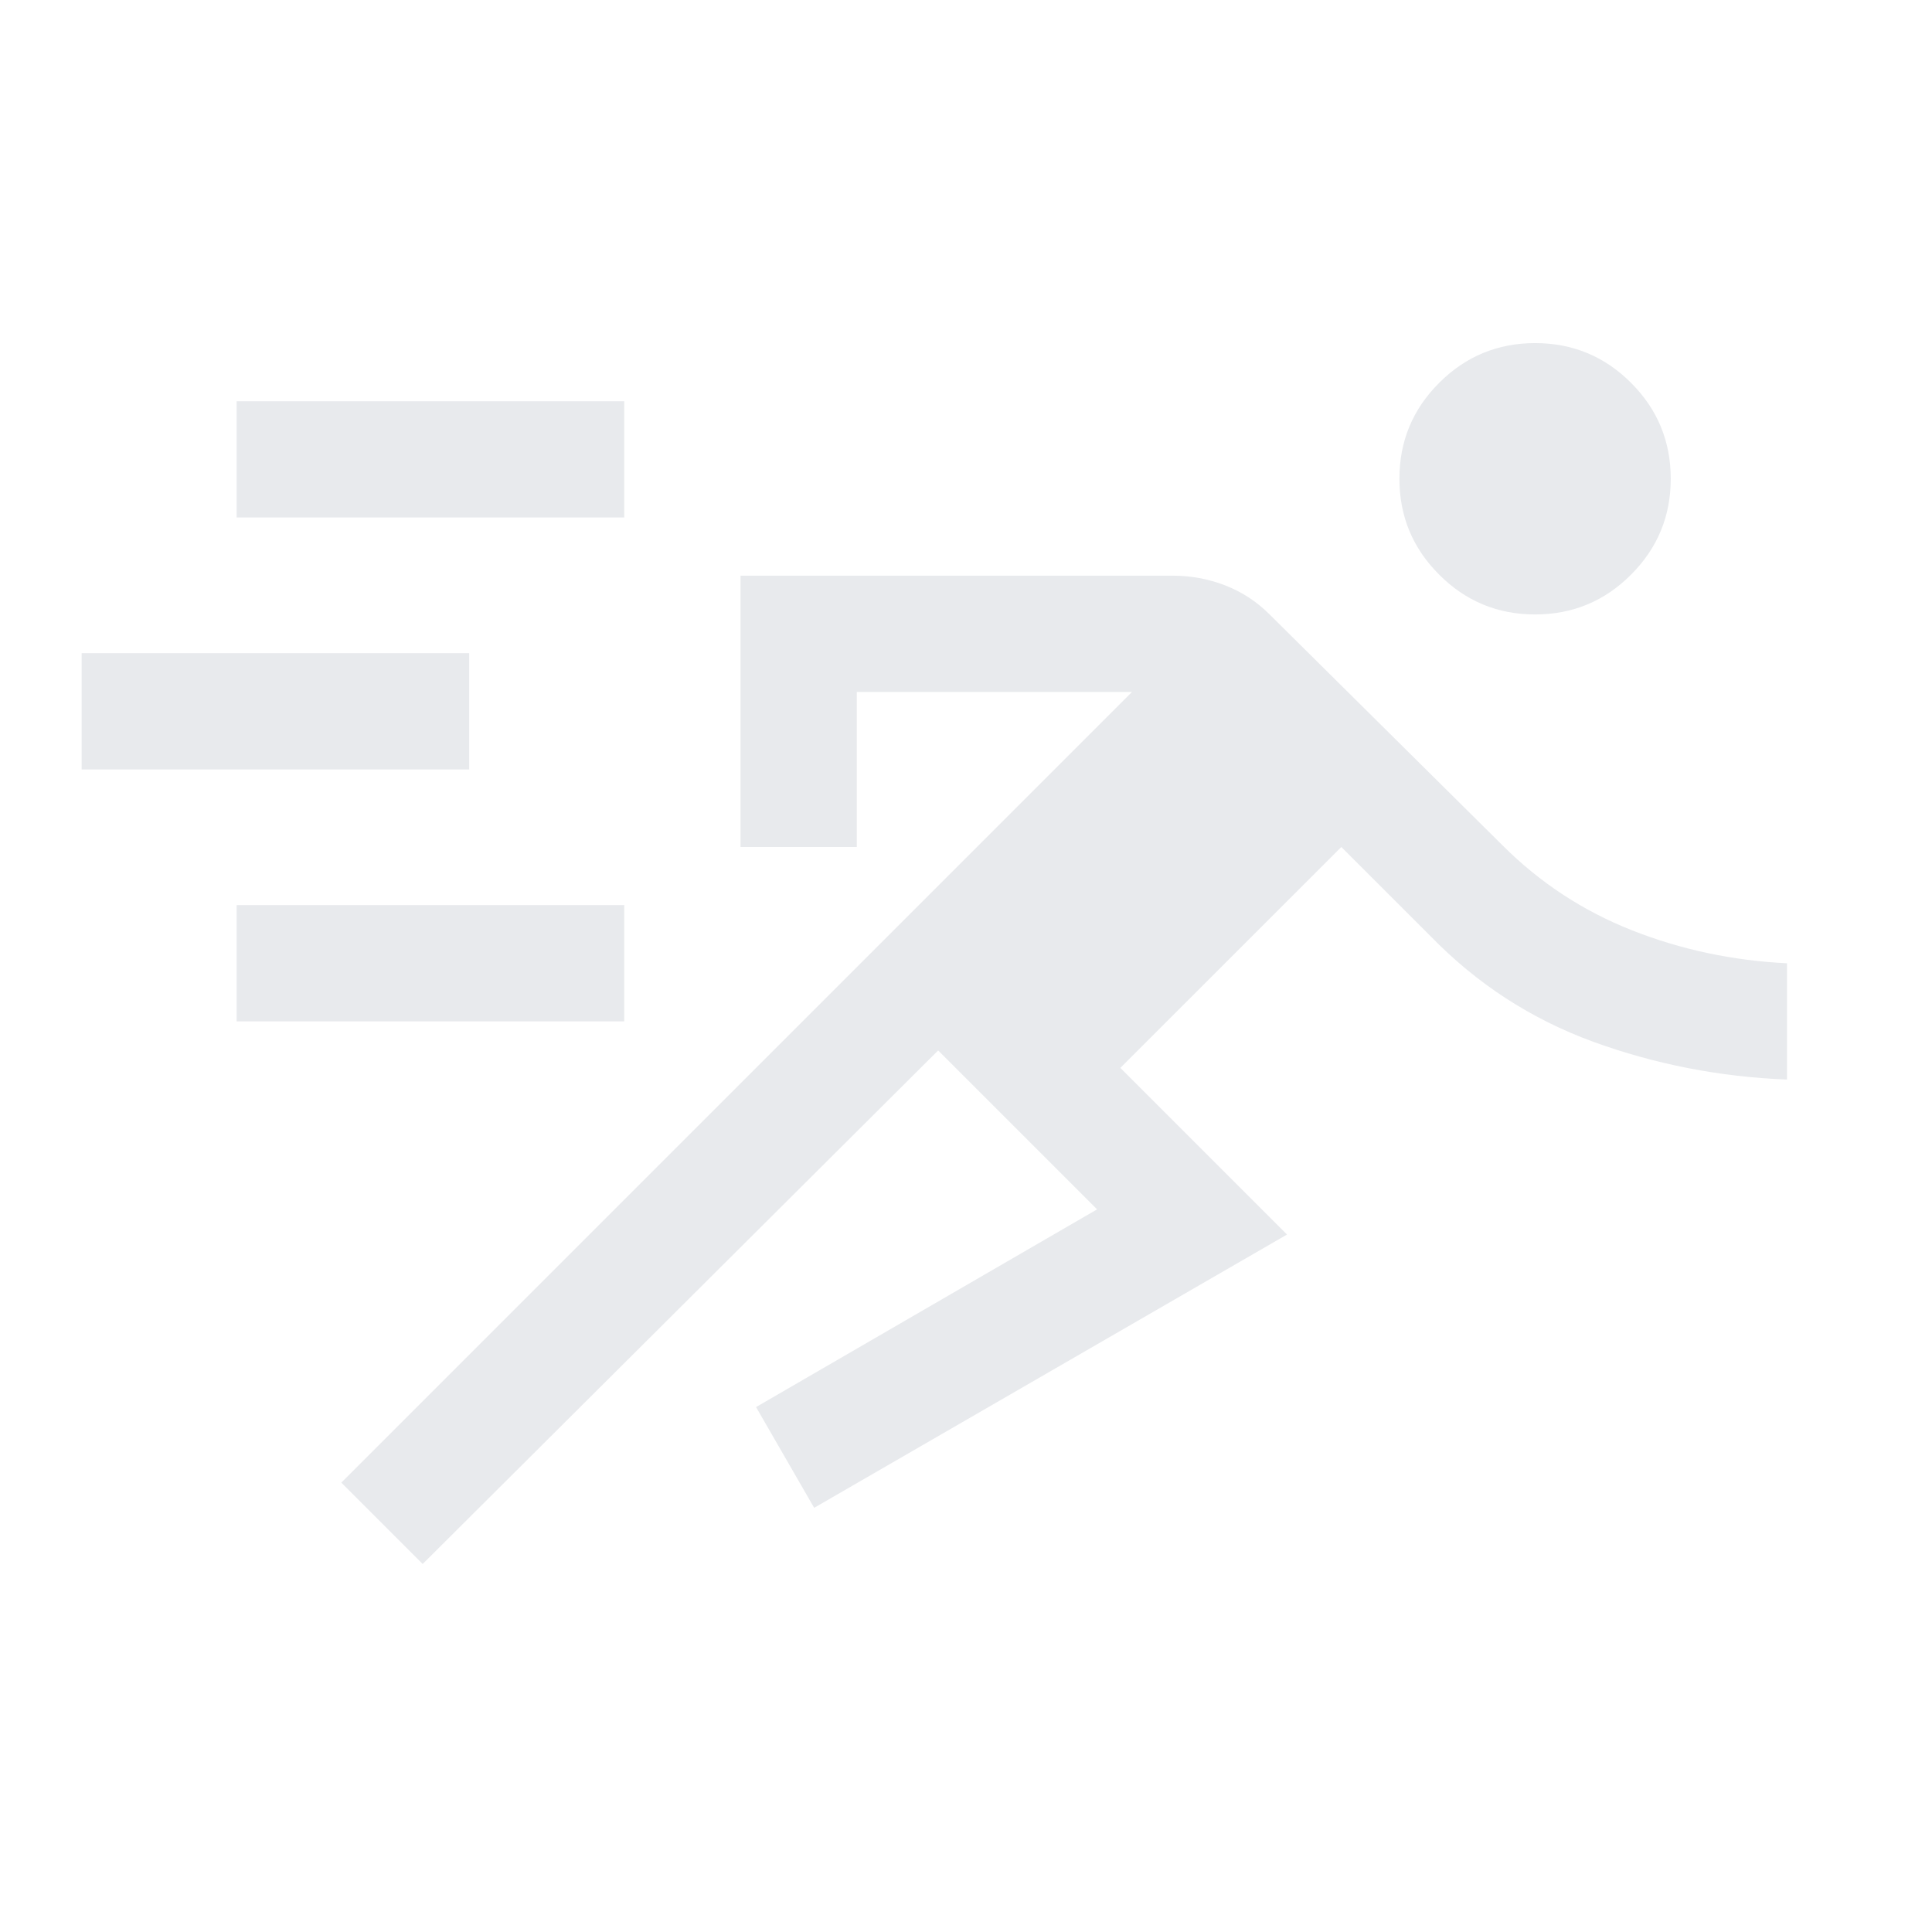 <svg width="27" height="27" viewBox="0 0 27 27" fill="none" xmlns="http://www.w3.org/2000/svg">
<path d="M5.907 21.857L4.77 20.72L15.82 9.67H11.974V11.837H10.349V8.045H16.389C16.641 8.045 16.885 8.09 17.12 8.18C17.355 8.271 17.562 8.406 17.743 8.587L20.993 11.809C21.516 12.333 22.121 12.73 22.807 13.001C23.493 13.272 24.216 13.425 24.974 13.462V15.087C24.035 15.05 23.132 14.874 22.266 14.559C21.399 14.242 20.641 13.751 19.991 13.082L18.745 11.837L15.657 14.924L17.986 17.253L11.378 21.072L10.566 19.664L15.332 16.901L13.111 14.68L5.907 21.857ZM3.307 14.274V12.649H8.724V14.274H3.307ZM1.141 10.753V9.128H6.557V10.753H1.141ZM21.453 8.587C20.93 8.587 20.483 8.402 20.113 8.031C19.742 7.661 19.557 7.214 19.557 6.691C19.557 6.167 19.742 5.72 20.113 5.35C20.483 4.98 20.93 4.795 21.453 4.795C21.977 4.795 22.424 4.98 22.794 5.35C23.164 5.72 23.349 6.167 23.349 6.691C23.349 7.214 23.164 7.661 22.794 8.031C22.424 8.402 21.977 8.587 21.453 8.587ZM3.307 7.232V5.607H8.724V7.232H3.307Z" fill="#E8EAED"/>
</svg>
